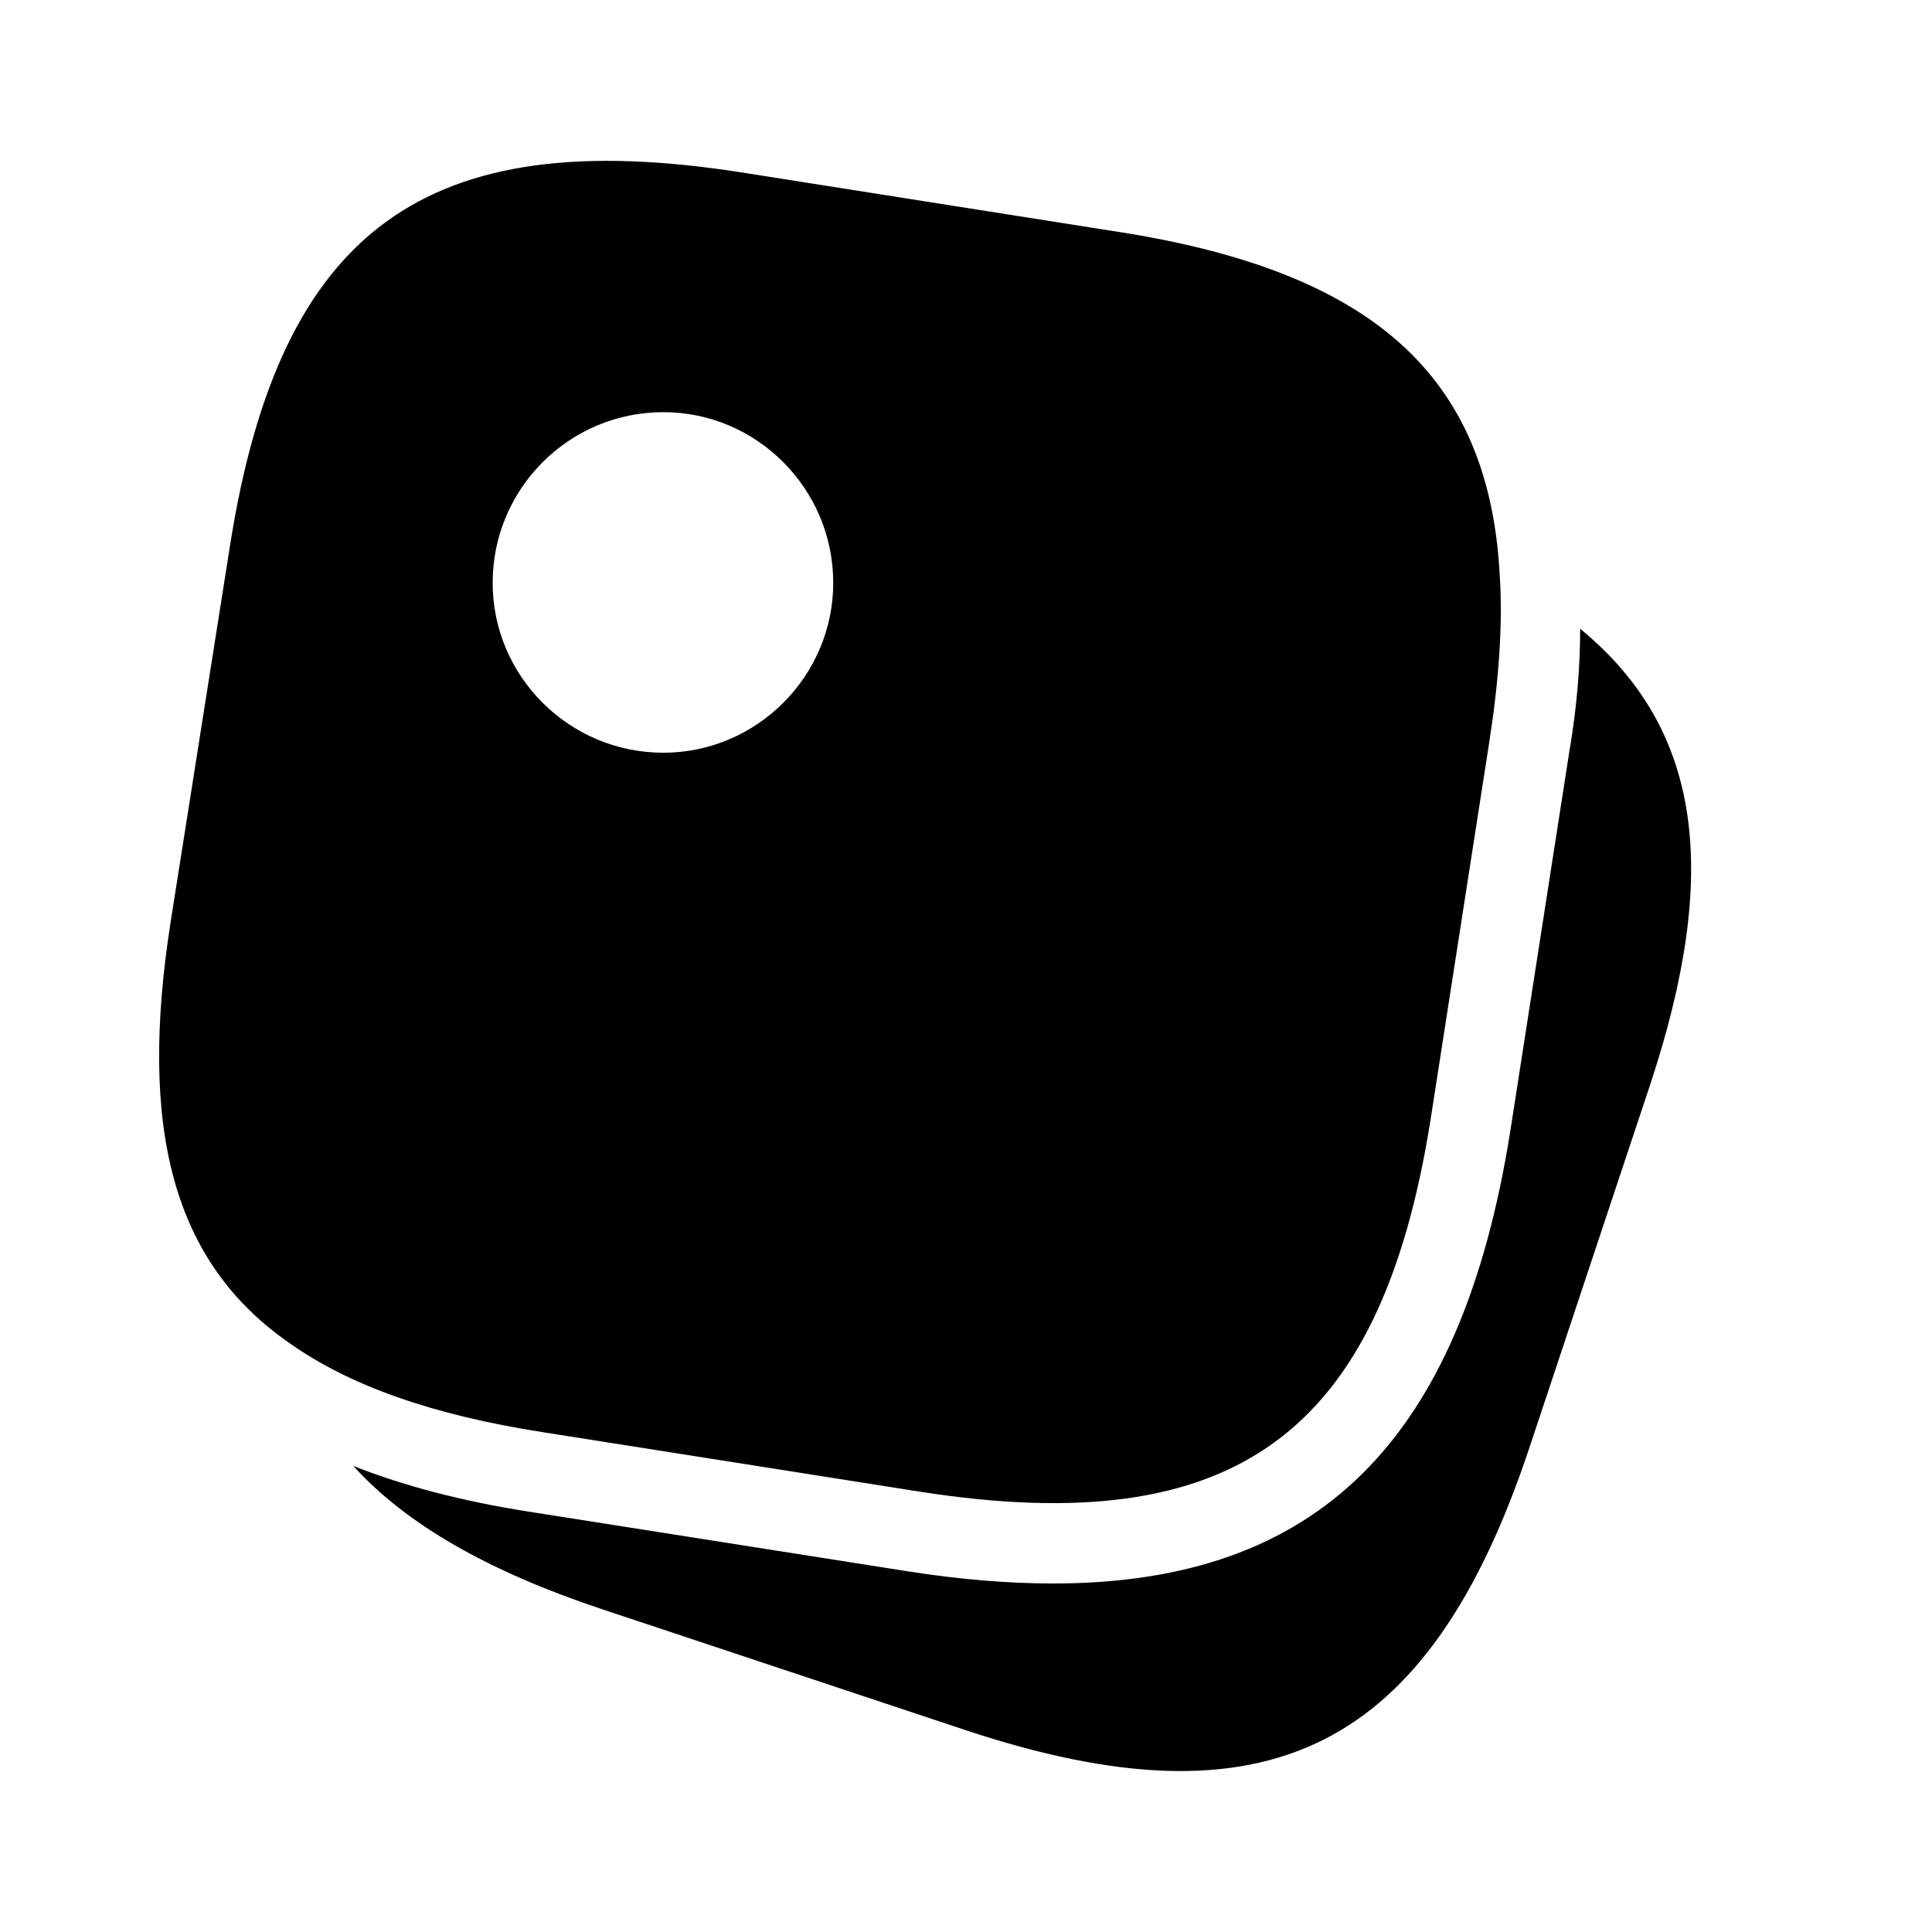 <svg width="18" height="18" viewBox="0 0 18 18" fill="none" xmlns="http://www.w3.org/2000/svg">
<mask id="mask0_248_226" style="mask-type:luminance" maskUnits="userSpaceOnUse" x="0" y="0" width="18" height="18">
<path d="M18 0H0V18H18V0Z" fill="white"/>
</mask>
<g mask="url(#mask0_248_226)">
<path d="M10.418 2.16L6.9 1.605C3.967 1.148 2.61 2.138 2.145 5.07L1.59 8.588C1.29 10.508 1.605 11.753 2.692 12.51C3.262 12.915 4.042 13.185 5.055 13.343L8.572 13.898C11.505 14.355 12.863 13.365 13.328 10.433L13.875 6.915C13.965 6.338 14.002 5.82 13.973 5.363C13.875 3.488 12.773 2.528 10.418 2.16ZM6.18 7.013C5.302 7.013 4.59 6.3 4.59 5.43C4.59 4.553 5.302 3.84 6.18 3.84C7.05 3.84 7.763 4.553 7.763 5.43C7.763 6.3 7.05 7.013 6.18 7.013Z" fill="black"/>
<path d="M15.375 10.103L14.25 13.485C13.312 16.305 11.812 17.055 8.992 16.118L5.61 14.993C4.552 14.64 3.787 14.205 3.292 13.658C3.765 13.845 4.312 13.988 4.935 14.085L8.46 14.64C8.94 14.715 9.39 14.753 9.81 14.753C12.285 14.753 13.612 13.418 14.07 10.545L14.617 7.028C14.692 6.593 14.722 6.21 14.722 5.858C15.862 6.795 16.027 8.13 15.375 10.103Z" fill="black"/>
</g>
</svg>
